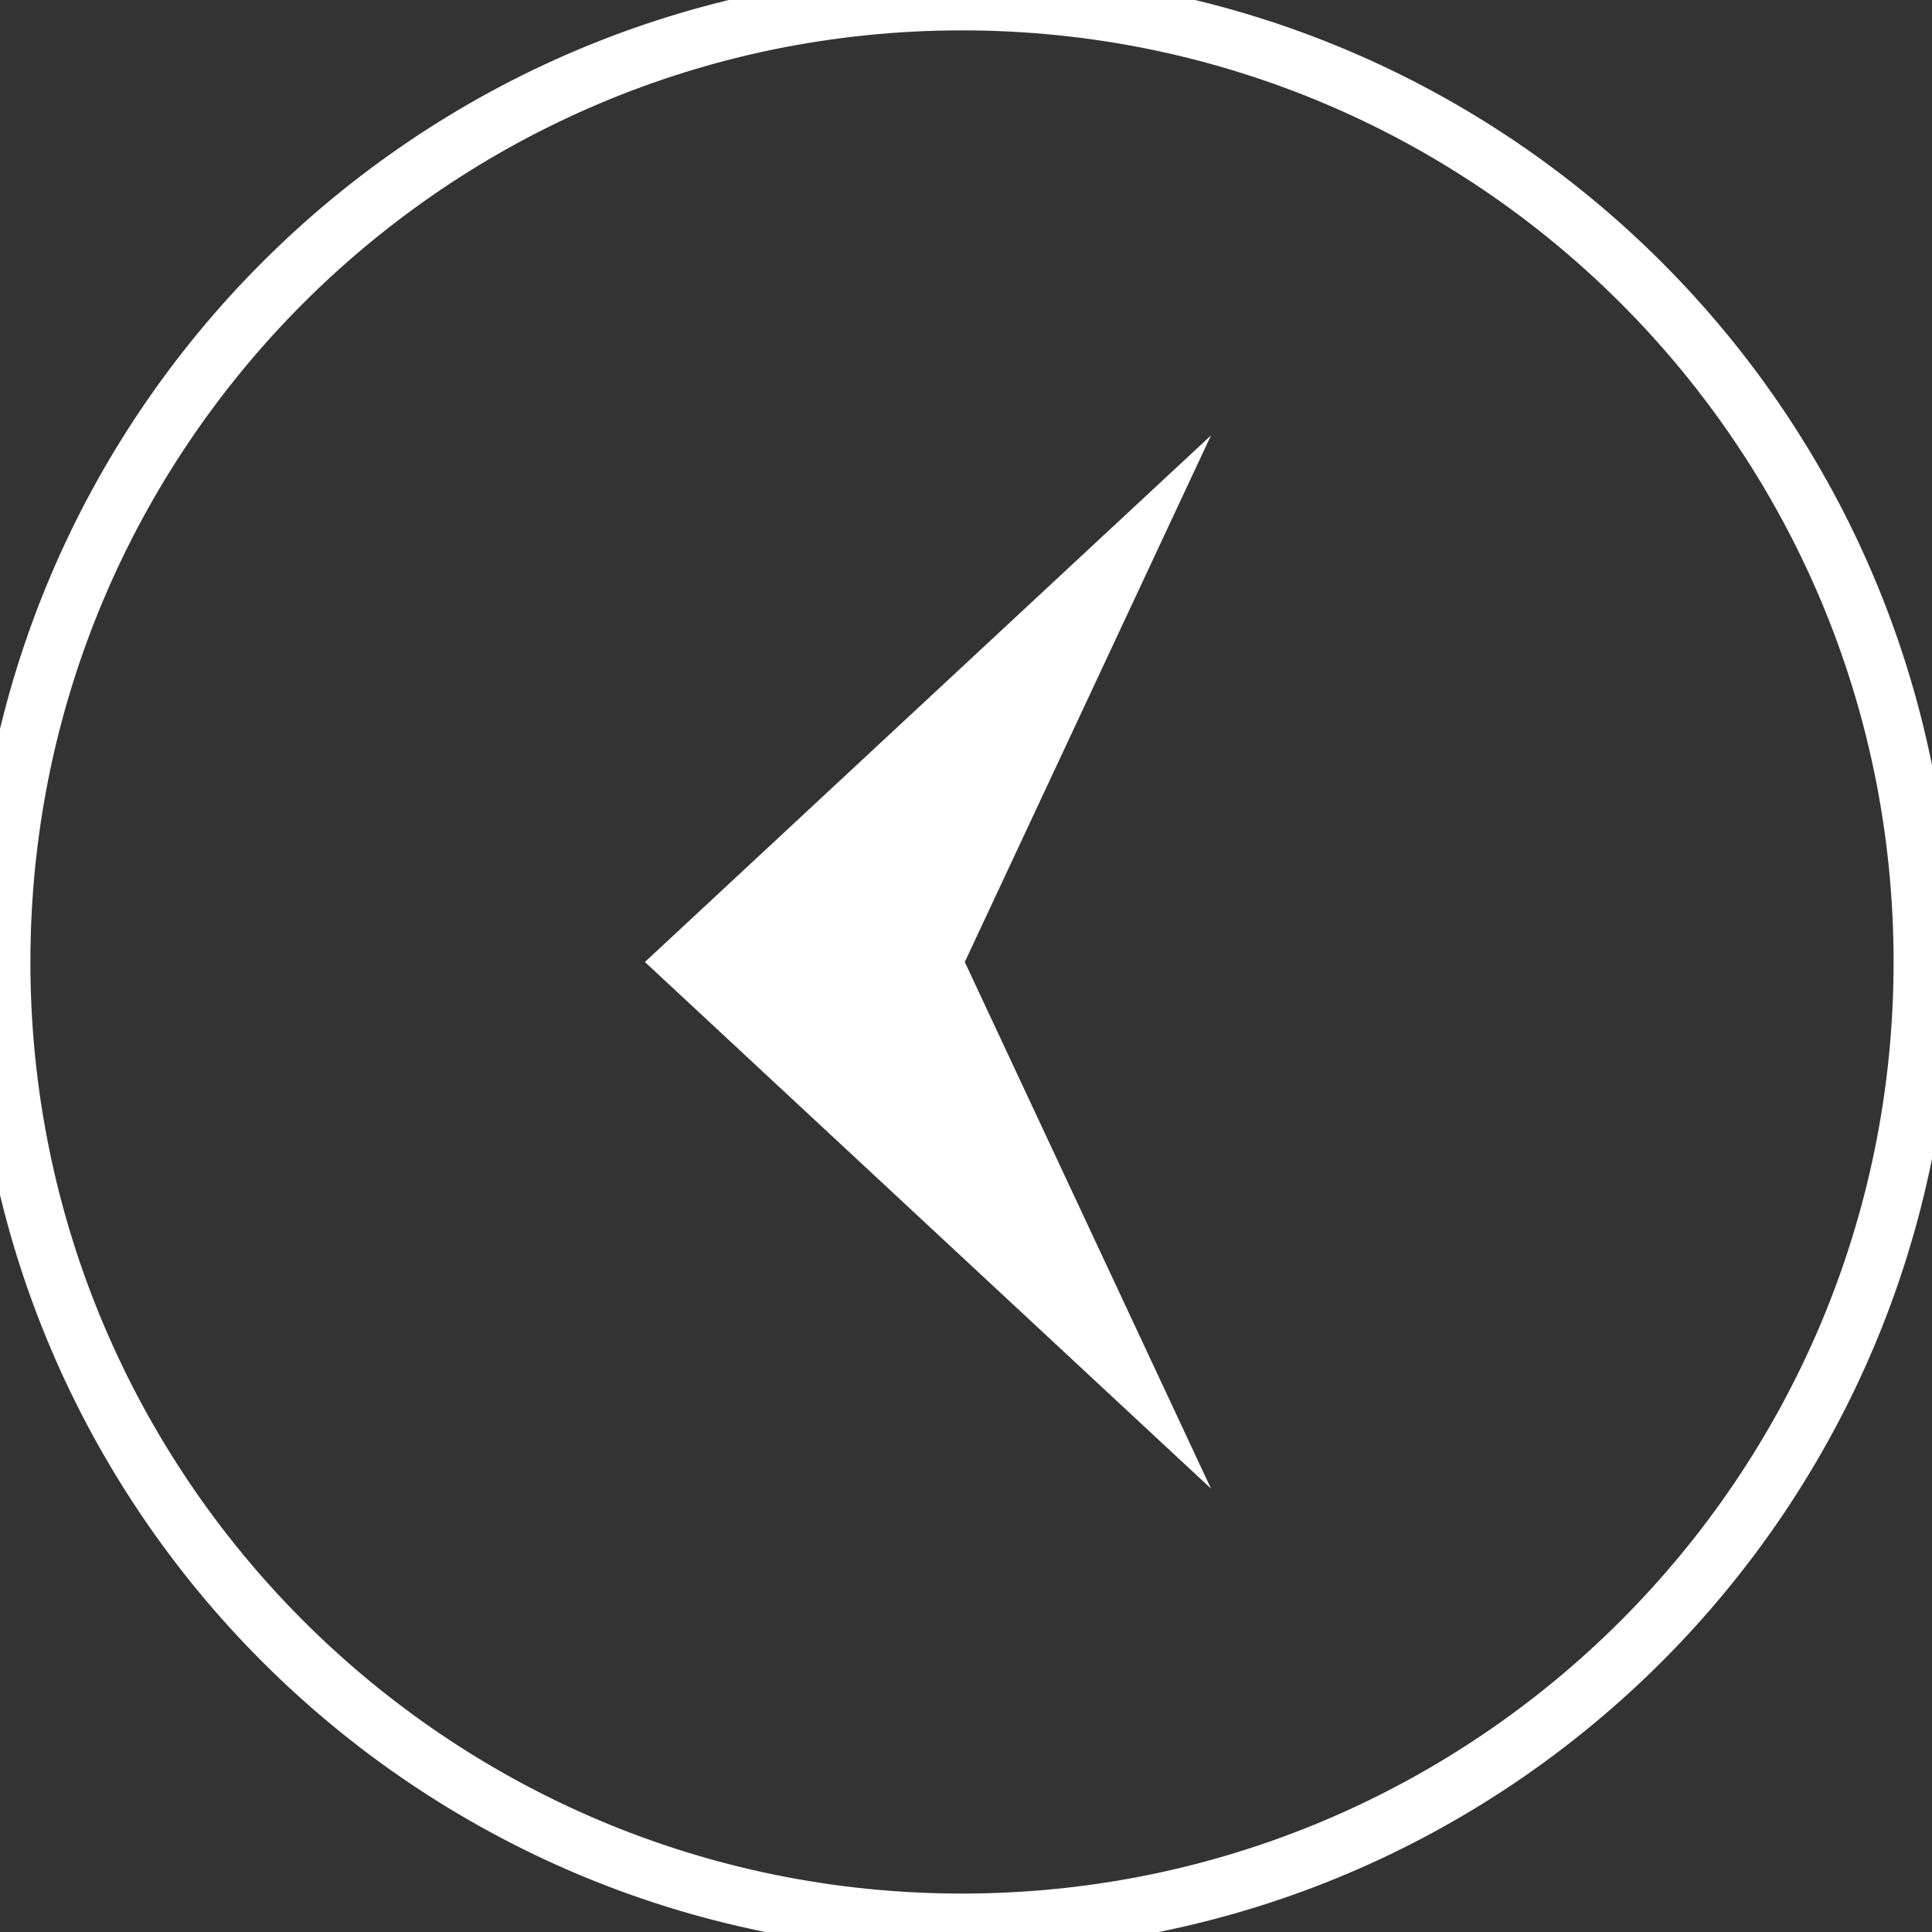 <?xml version="1.0" encoding="UTF-8"?>
<svg width="70px" height="70px" viewBox="0 0 70 70" version="1.1" xmlns="http://www.w3.org/2000/svg" xmlns:xlink="http://www.w3.org/1999/xlink">
    <rect x="0" y="0" width="70" height="70" fill="#333333" stroke="none"/>
    <title>UI/Carousel Left Arrow@3x</title>
    <g id="Symbols" stroke="none" stroke-width="1" fill="none" fill-rule="evenodd">
        <g id="Group-6">
            <path d="M34.855,0.05 C15.633,0.05 0.051,15.632 0.051,34.854 C0.051,54.076 15.633,69.658 34.855,69.658 C54.077,69.658 69.659,54.076 69.659,34.854 C69.659,15.632 54.077,0.05 34.855,0.05" id="Fill-1"></path>
            <polygon id="Fill-3" fill="#ffffff" points="43.877 53.935 34.956 34.855 43.877 15.775 23.366 34.855"></polygon>
            <path d="M34.855,0.05 C15.633,0.05 0.051,15.632 0.051,34.854 C0.051,54.076 15.633,69.658 34.855,69.658 C54.077,69.658 69.659,54.076 69.659,34.854 C69.659,15.632 54.077,0.05 34.855,0.05 Z" id="Stroke-4" stroke="#ffffff" stroke-width="2.101"></path>
        </g>
    </g>
</svg>